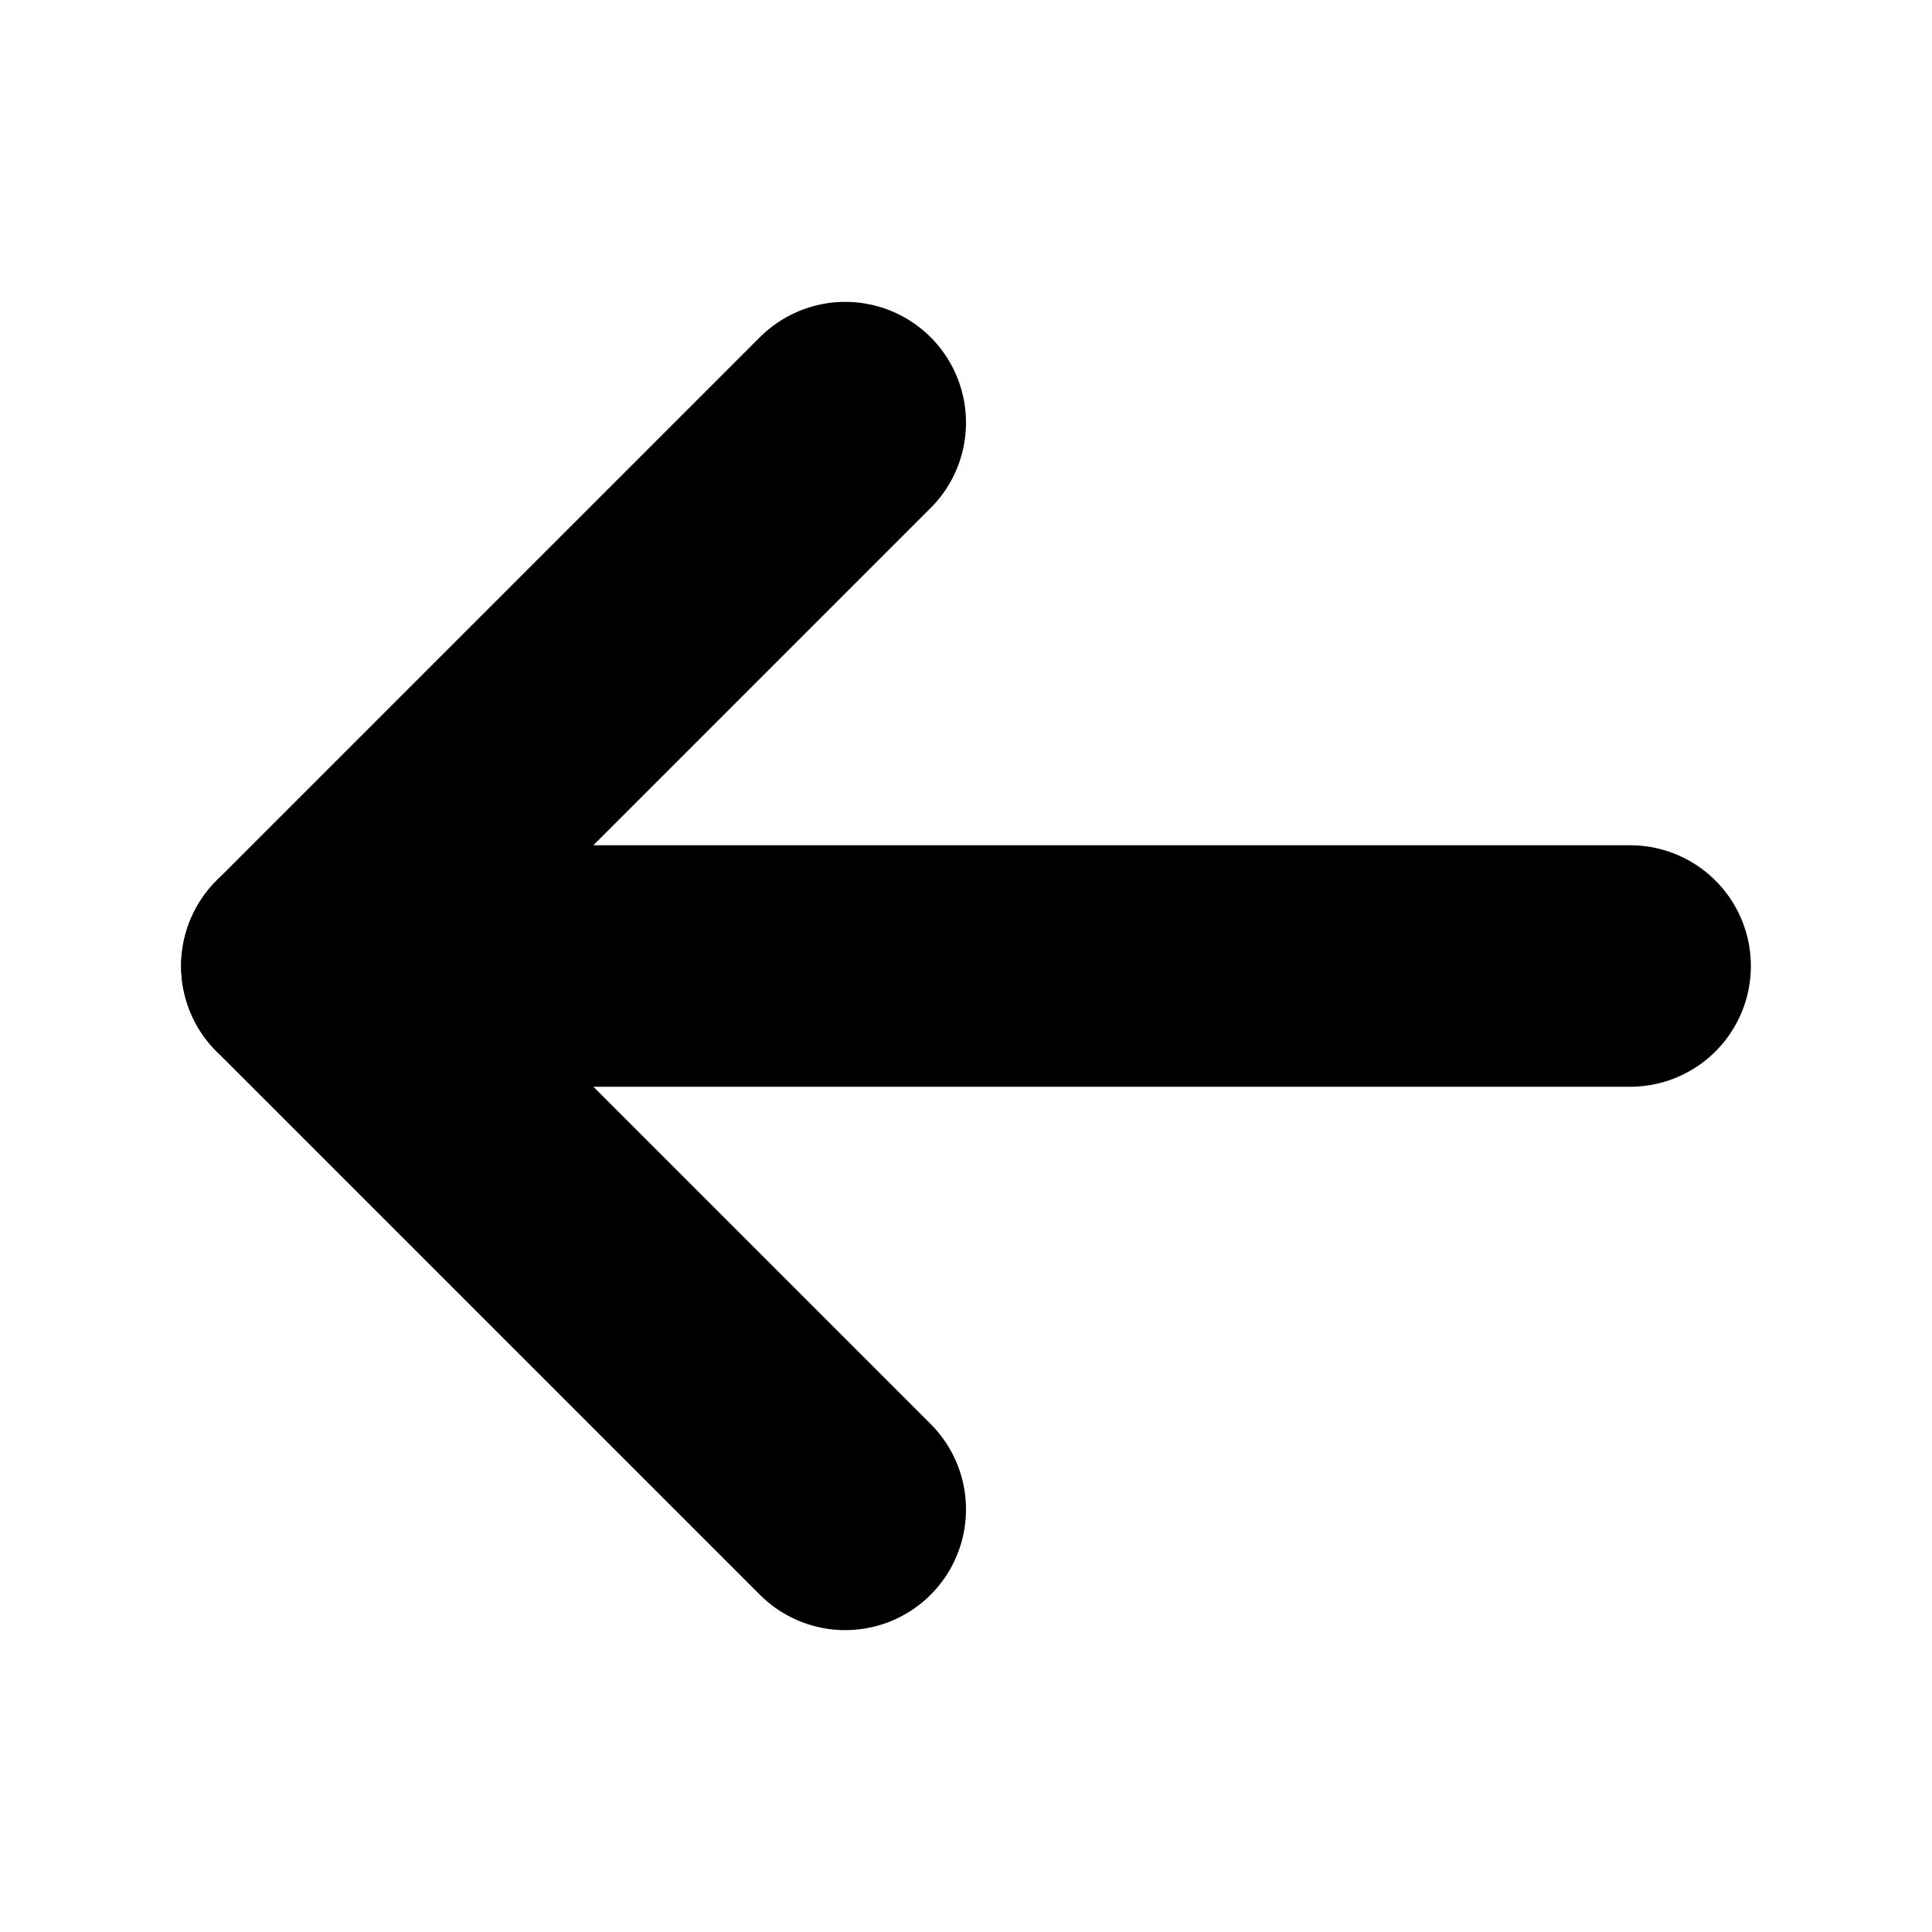 <svg width="16" height="16" viewBox="0 0 16 16" fill="none" xmlns="http://www.w3.org/2000/svg">
<g clip-path="url(#clip0_104_1413)">
<path d="M13.5 8H2.5" stroke="black" stroke-width="2" stroke-linecap="round" stroke-linejoin="round"/>
<path d="M7 3.5L2.5 8L7 12.5" stroke="black" stroke-width="2" stroke-linecap="round" stroke-linejoin="round"/>
</g>
<defs>
<clipPath id="clip0_104_1413">
<rect width="16" height="16" fill="white" transform="matrix(-1 0 0 1 16 0)"/>
</clipPath>
</defs>
</svg>
